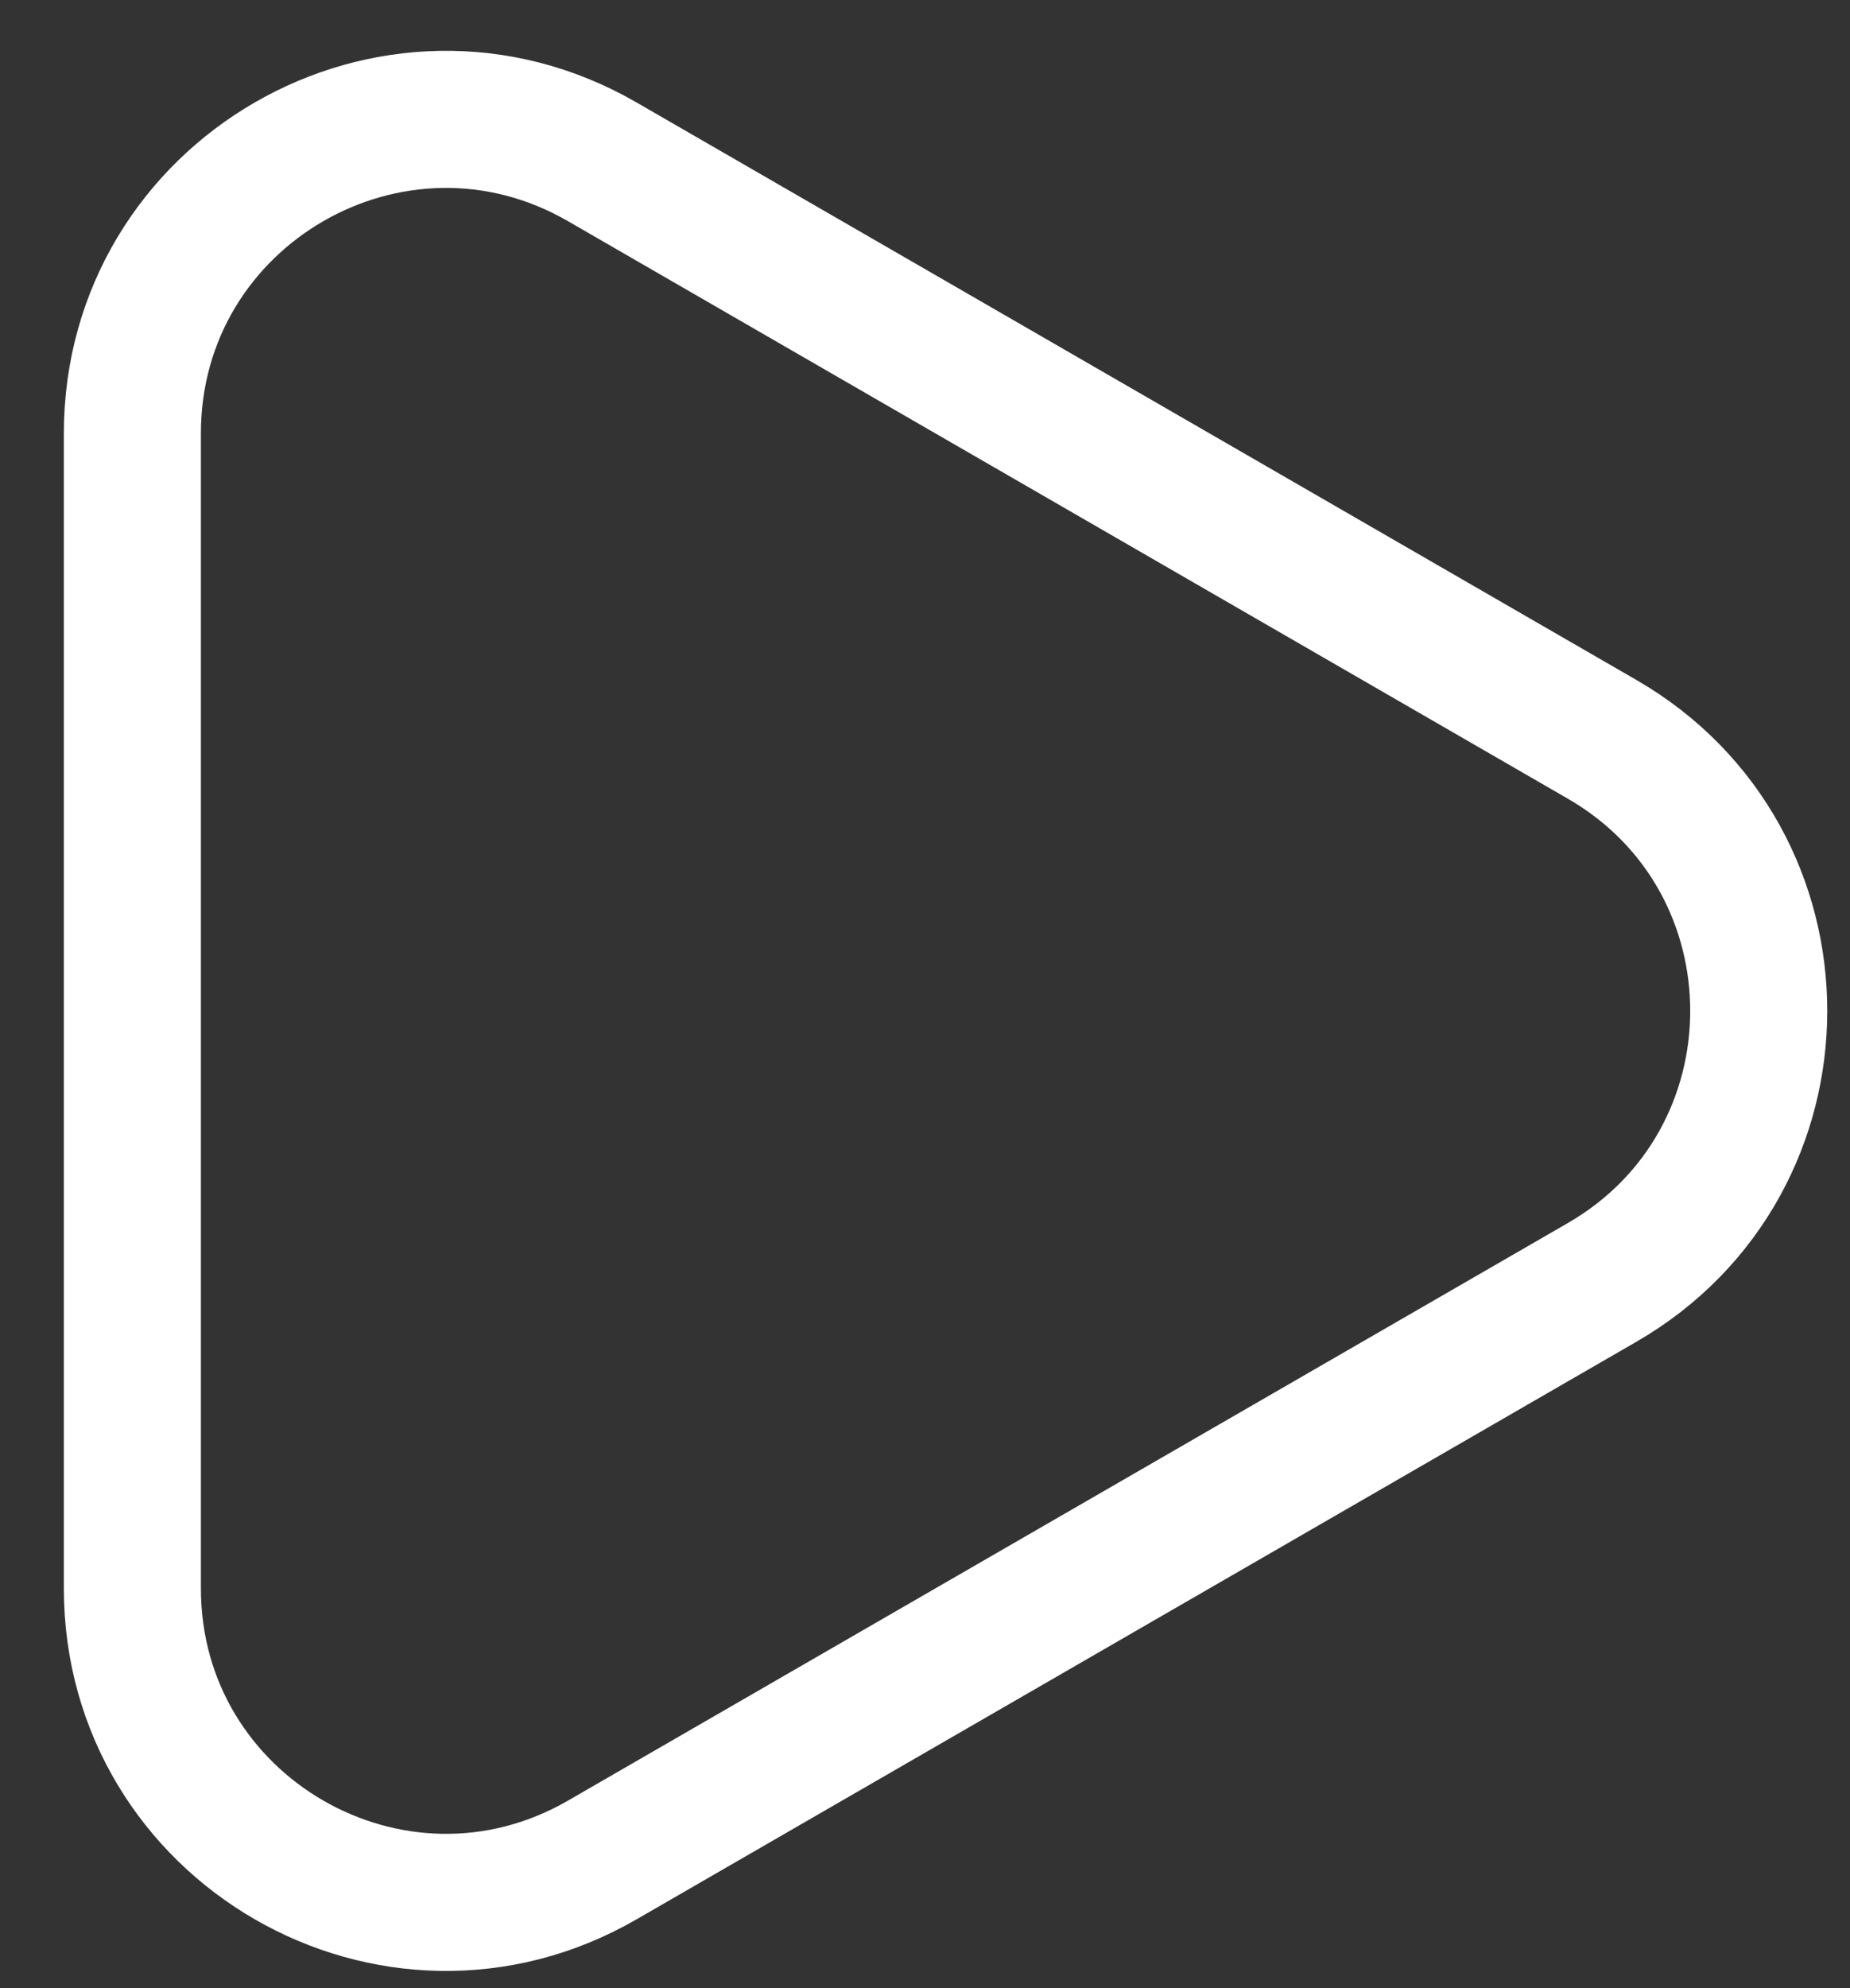 <svg width="27" height="29" viewBox="0 0 27 29" fill="none" xmlns="http://www.w3.org/2000/svg">
<rect x="0" y="0" width="27" height="29" fill="#333333" stroke="none"/>
<path d="M23.382 10.784L8.791 2.361C5.742 0.6 1.932 2.8 1.932 6.322V23.169C1.932 26.69 5.742 28.89 8.791 27.13L23.382 18.706C26.43 16.945 26.43 12.545 23.382 10.784Z" stroke="white" stroke-width="2" stroke-linecap="round" stroke-linejoin="round"/>
</svg>

